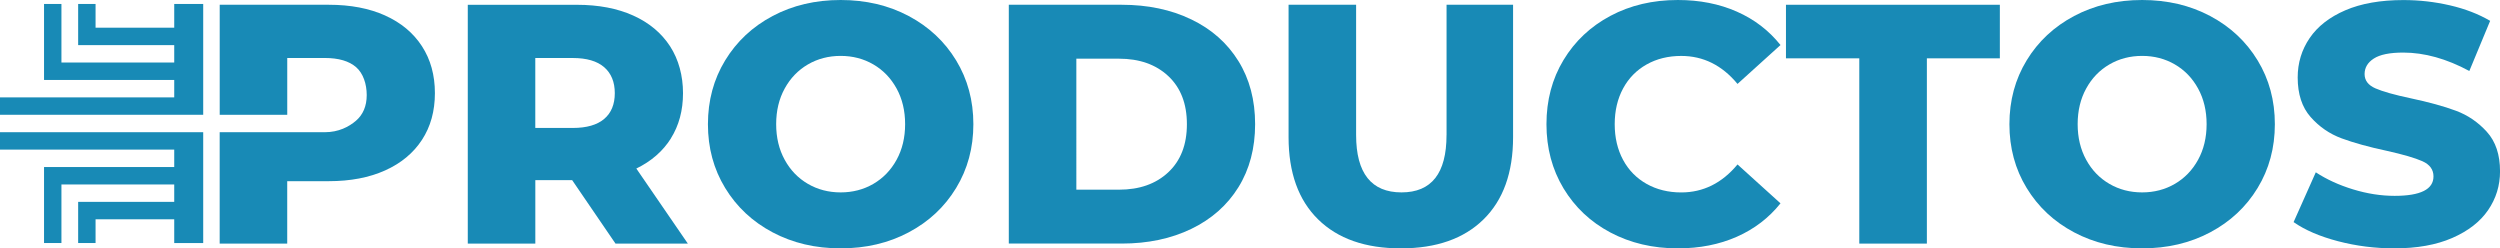 <?xml version="1.0" encoding="UTF-8"?>
<svg xmlns="http://www.w3.org/2000/svg" viewBox="0 0 781.72 77.66">
  <defs>
    <style>
      .cls-1 {
        mix-blend-mode: multiply;
      }

      .cls-2 {
        isolation: isolate;
      }

      .cls-3 {
        fill: #188ab6;
        stroke-width: 0px;
      }
    </style>
  </defs>
  <g class="cls-2">
    <g id="Layer_2" data-name="Layer 2">
      <g id="Capa_1" data-name="Capa 1">
        <g class="cls-1">
          <g>
            <polygon class="cls-3" points="54.48 1.24 54.48 8.66 29.88 8.66 29.88 1.24 24.44 1.24 24.44 14.11 54.48 14.11 54.48 19.55 19.21 19.55 19.21 1.24 13.77 1.24 13.77 25 54.48 25 54.48 30.45 0 30.45 0 35.89 54.48 35.89 54.48 35.89 63.54 35.89 63.54 1.24 54.48 1.24"></polygon>
            <polygon class="cls-3" points="54.48 76 54.48 68.57 29.88 68.57 29.88 75.99 24.44 75.99 24.44 63.12 54.48 63.12 54.48 57.68 19.21 57.68 19.21 75.99 13.77 75.99 13.77 52.23 54.48 52.23 54.48 46.78 0 46.78 0 41.34 54.48 41.34 54.48 41.34 63.54 41.34 63.54 76 54.48 76"></polygon>
          </g>
          <path class="cls-3" d="m120.44,4.85c-4.98-2.24-10.84-3.36-17.6-3.36h-34.14v34.4h21.12v-17.76h11.73c4.34,0,7.61.96,9.81,2.88,2.2,1.92,3.31,5.24,3.31,8.72s-1.18,6.15-3.38,8.04c-2.21,1.88-5.4,3.57-9.74,3.57h-32.86v34.83h21.12v-19.52h13.01c6.76,0,12.62-1.12,17.6-3.36,4.98-2.24,8.82-5.42,11.52-9.55,2.7-4.12,4.05-9,4.05-14.62s-1.35-10.51-4.05-14.67c-2.7-4.16-6.54-7.36-11.52-9.6Z"></path>
          <path class="cls-3" d="m209.78,43.26c2.52-4.02,3.79-8.73,3.79-14.13s-1.35-10.51-4.05-14.67c-2.71-4.16-6.55-7.36-11.52-9.6-4.98-2.24-10.85-3.36-17.6-3.36h-34.13v74.67h21.12v-19.84h11.52l13.55,19.84h22.62l-16.11-23.47c4.69-2.28,8.3-5.42,10.83-9.44Zm-20.85-6.08c-2.21,1.88-5.48,2.83-9.82,2.83h-11.73v-21.87h11.73c4.34,0,7.61.96,9.82,2.88,2.2,1.92,3.31,4.62,3.31,8.11s-1.1,6.17-3.31,8.05Z"></path>
          <path class="cls-3" d="m284.14,5.01c-6.29-3.34-13.39-5.01-21.28-5.01s-14.99,1.67-21.28,5.01c-6.3,3.34-11.24,7.97-14.83,13.87-3.59,5.9-5.39,12.55-5.39,19.95s1.79,14.05,5.39,19.95c3.59,5.9,8.53,10.53,14.83,13.87,6.3,3.34,13.39,5.01,21.28,5.01s14.99-1.67,21.28-5.01c6.3-3.34,11.24-7.96,14.83-13.87,3.59-5.9,5.39-12.55,5.39-19.95s-1.8-14.04-5.39-19.95c-3.59-5.9-8.53-10.52-14.83-13.87Zm-3.79,44.96c-1.78,3.24-4.2,5.74-7.25,7.52-3.06,1.78-6.47,2.67-10.24,2.67s-7.19-.89-10.24-2.67c-3.06-1.78-5.48-4.28-7.25-7.52-1.78-3.24-2.67-6.95-2.67-11.15s.89-7.91,2.67-11.15c1.78-3.24,4.2-5.74,7.25-7.52,3.06-1.78,6.47-2.67,10.24-2.67s7.18.89,10.24,2.67c3.06,1.78,5.47,4.29,7.25,7.52,1.78,3.24,2.67,6.95,2.67,11.15s-.89,7.91-2.67,11.15Z"></path>
          <path class="cls-3" d="m372.51,6.08c-6.33-3.06-13.58-4.59-21.76-4.59h-35.31v74.67h35.31c8.18,0,15.43-1.53,21.76-4.59,6.33-3.06,11.24-7.4,14.72-13.01,3.49-5.62,5.23-12.2,5.23-19.74s-1.74-14.12-5.23-19.74c-3.49-5.62-8.39-9.96-14.72-13.01Zm-7.2,47.79c-3.88,3.63-9.01,5.44-15.42,5.44h-13.33V18.35h13.33c6.4,0,11.54,1.81,15.42,5.44s5.82,8.64,5.82,15.04-1.94,11.41-5.82,15.04Z"></path>
          <path class="cls-3" d="m452.31,42.24c0,11.95-4.69,17.92-14.08,17.92s-14.19-5.97-14.19-17.92V1.49h-21.12v41.39c0,11.09,3.07,19.66,9.23,25.71,6.15,6.05,14.78,9.07,25.87,9.07s19.72-3.02,25.87-9.07c6.15-6.04,9.23-14.61,9.23-25.71V1.49h-20.8v40.75Z"></path>
          <path class="cls-3" d="m514.87,20.16c3.16-1.78,6.77-2.67,10.83-2.67,6.9,0,12.77,2.92,17.6,8.75l13.44-12.16c-3.63-4.55-8.18-8.04-13.66-10.45-5.48-2.42-11.63-3.63-18.45-3.63-7.83,0-14.85,1.65-21.07,4.96s-11.11,7.91-14.67,13.81c-3.56,5.9-5.33,12.59-5.33,20.06s1.78,14.15,5.33,20.06c3.56,5.9,8.44,10.51,14.67,13.81s13.25,4.96,21.07,4.96c6.82,0,12.98-1.21,18.45-3.63,5.48-2.42,10.03-5.9,13.66-10.45l-13.44-12.16c-4.84,5.83-10.71,8.75-17.6,8.75-4.05,0-7.66-.89-10.83-2.67-3.16-1.78-5.62-4.28-7.36-7.52-1.74-3.24-2.61-6.95-2.61-11.15s.87-7.91,2.61-11.15c1.74-3.24,4.2-5.74,7.36-7.52Z"></path>
          <polygon class="cls-3" points="558.45 18.24 581.38 18.24 581.38 76.17 602.51 76.17 602.51 18.24 625.33 18.24 625.33 1.49 558.45 1.49 558.45 18.24"></polygon>
          <path class="cls-3" d="m691.1,5.01c-6.3-3.34-13.39-5.01-21.28-5.01s-14.99,1.67-21.28,5.01c-6.29,3.34-11.24,7.97-14.83,13.87-3.59,5.9-5.39,12.55-5.39,19.95s1.79,14.05,5.39,19.95c3.59,5.9,8.53,10.53,14.83,13.87,6.3,3.34,13.39,5.01,21.28,5.01s14.99-1.67,21.28-5.01c6.29-3.34,11.24-7.96,14.83-13.87,3.59-5.9,5.39-12.55,5.39-19.95s-1.79-14.04-5.39-19.95c-3.59-5.9-8.53-10.52-14.83-13.87Zm-3.79,44.96c-1.78,3.24-4.2,5.74-7.25,7.52-3.06,1.78-6.47,2.67-10.24,2.67s-7.19-.89-10.24-2.67c-3.06-1.78-5.48-4.28-7.25-7.52-1.78-3.24-2.67-6.95-2.67-11.15s.89-7.91,2.67-11.15c1.78-3.24,4.19-5.74,7.25-7.52,3.06-1.78,6.47-2.67,10.24-2.67s7.18.89,10.24,2.67c3.06,1.78,5.48,4.29,7.25,7.52,1.78,3.24,2.67,6.95,2.67,11.15s-.89,7.91-2.67,11.15Z"></path>
          <path class="cls-3" d="m777.62,41.23c-2.74-3.02-5.97-5.23-9.71-6.61-3.73-1.39-8.44-2.68-14.13-3.89-5.05-1.07-8.72-2.1-10.99-3.09-2.28-.99-3.41-2.49-3.41-4.48s.96-3.61,2.88-4.85c1.92-1.24,4.98-1.87,9.17-1.87,6.69,0,13.58,1.92,20.7,5.76l6.51-15.68c-3.63-2.13-7.82-3.75-12.59-4.85-4.77-1.1-9.6-1.65-14.51-1.65-7.19,0-13.25,1.07-18.19,3.2-4.94,2.13-8.66,5.03-11.15,8.69-2.49,3.66-3.74,7.77-3.74,12.32,0,5.19,1.35,9.32,4.05,12.37,2.7,3.06,5.94,5.28,9.71,6.67,3.77,1.39,8.46,2.69,14.08,3.89,5.12,1.14,8.83,2.22,11.15,3.25,2.31,1.03,3.47,2.61,3.47,4.75,0,4.05-4.05,6.08-12.16,6.08-4.27,0-8.6-.68-13.01-2.03-4.41-1.35-8.29-3.13-11.63-5.33l-6.94,15.57c3.56,2.49,8.18,4.48,13.87,5.97,5.69,1.49,11.55,2.24,17.6,2.24,7.11,0,13.16-1.08,18.14-3.25,4.98-2.17,8.71-5.07,11.2-8.69,2.49-3.63,3.74-7.68,3.74-12.16,0-5.19-1.37-9.3-4.11-12.32Z"></path>
        </g>
      </g>
    </g>
  </g>
</svg>
